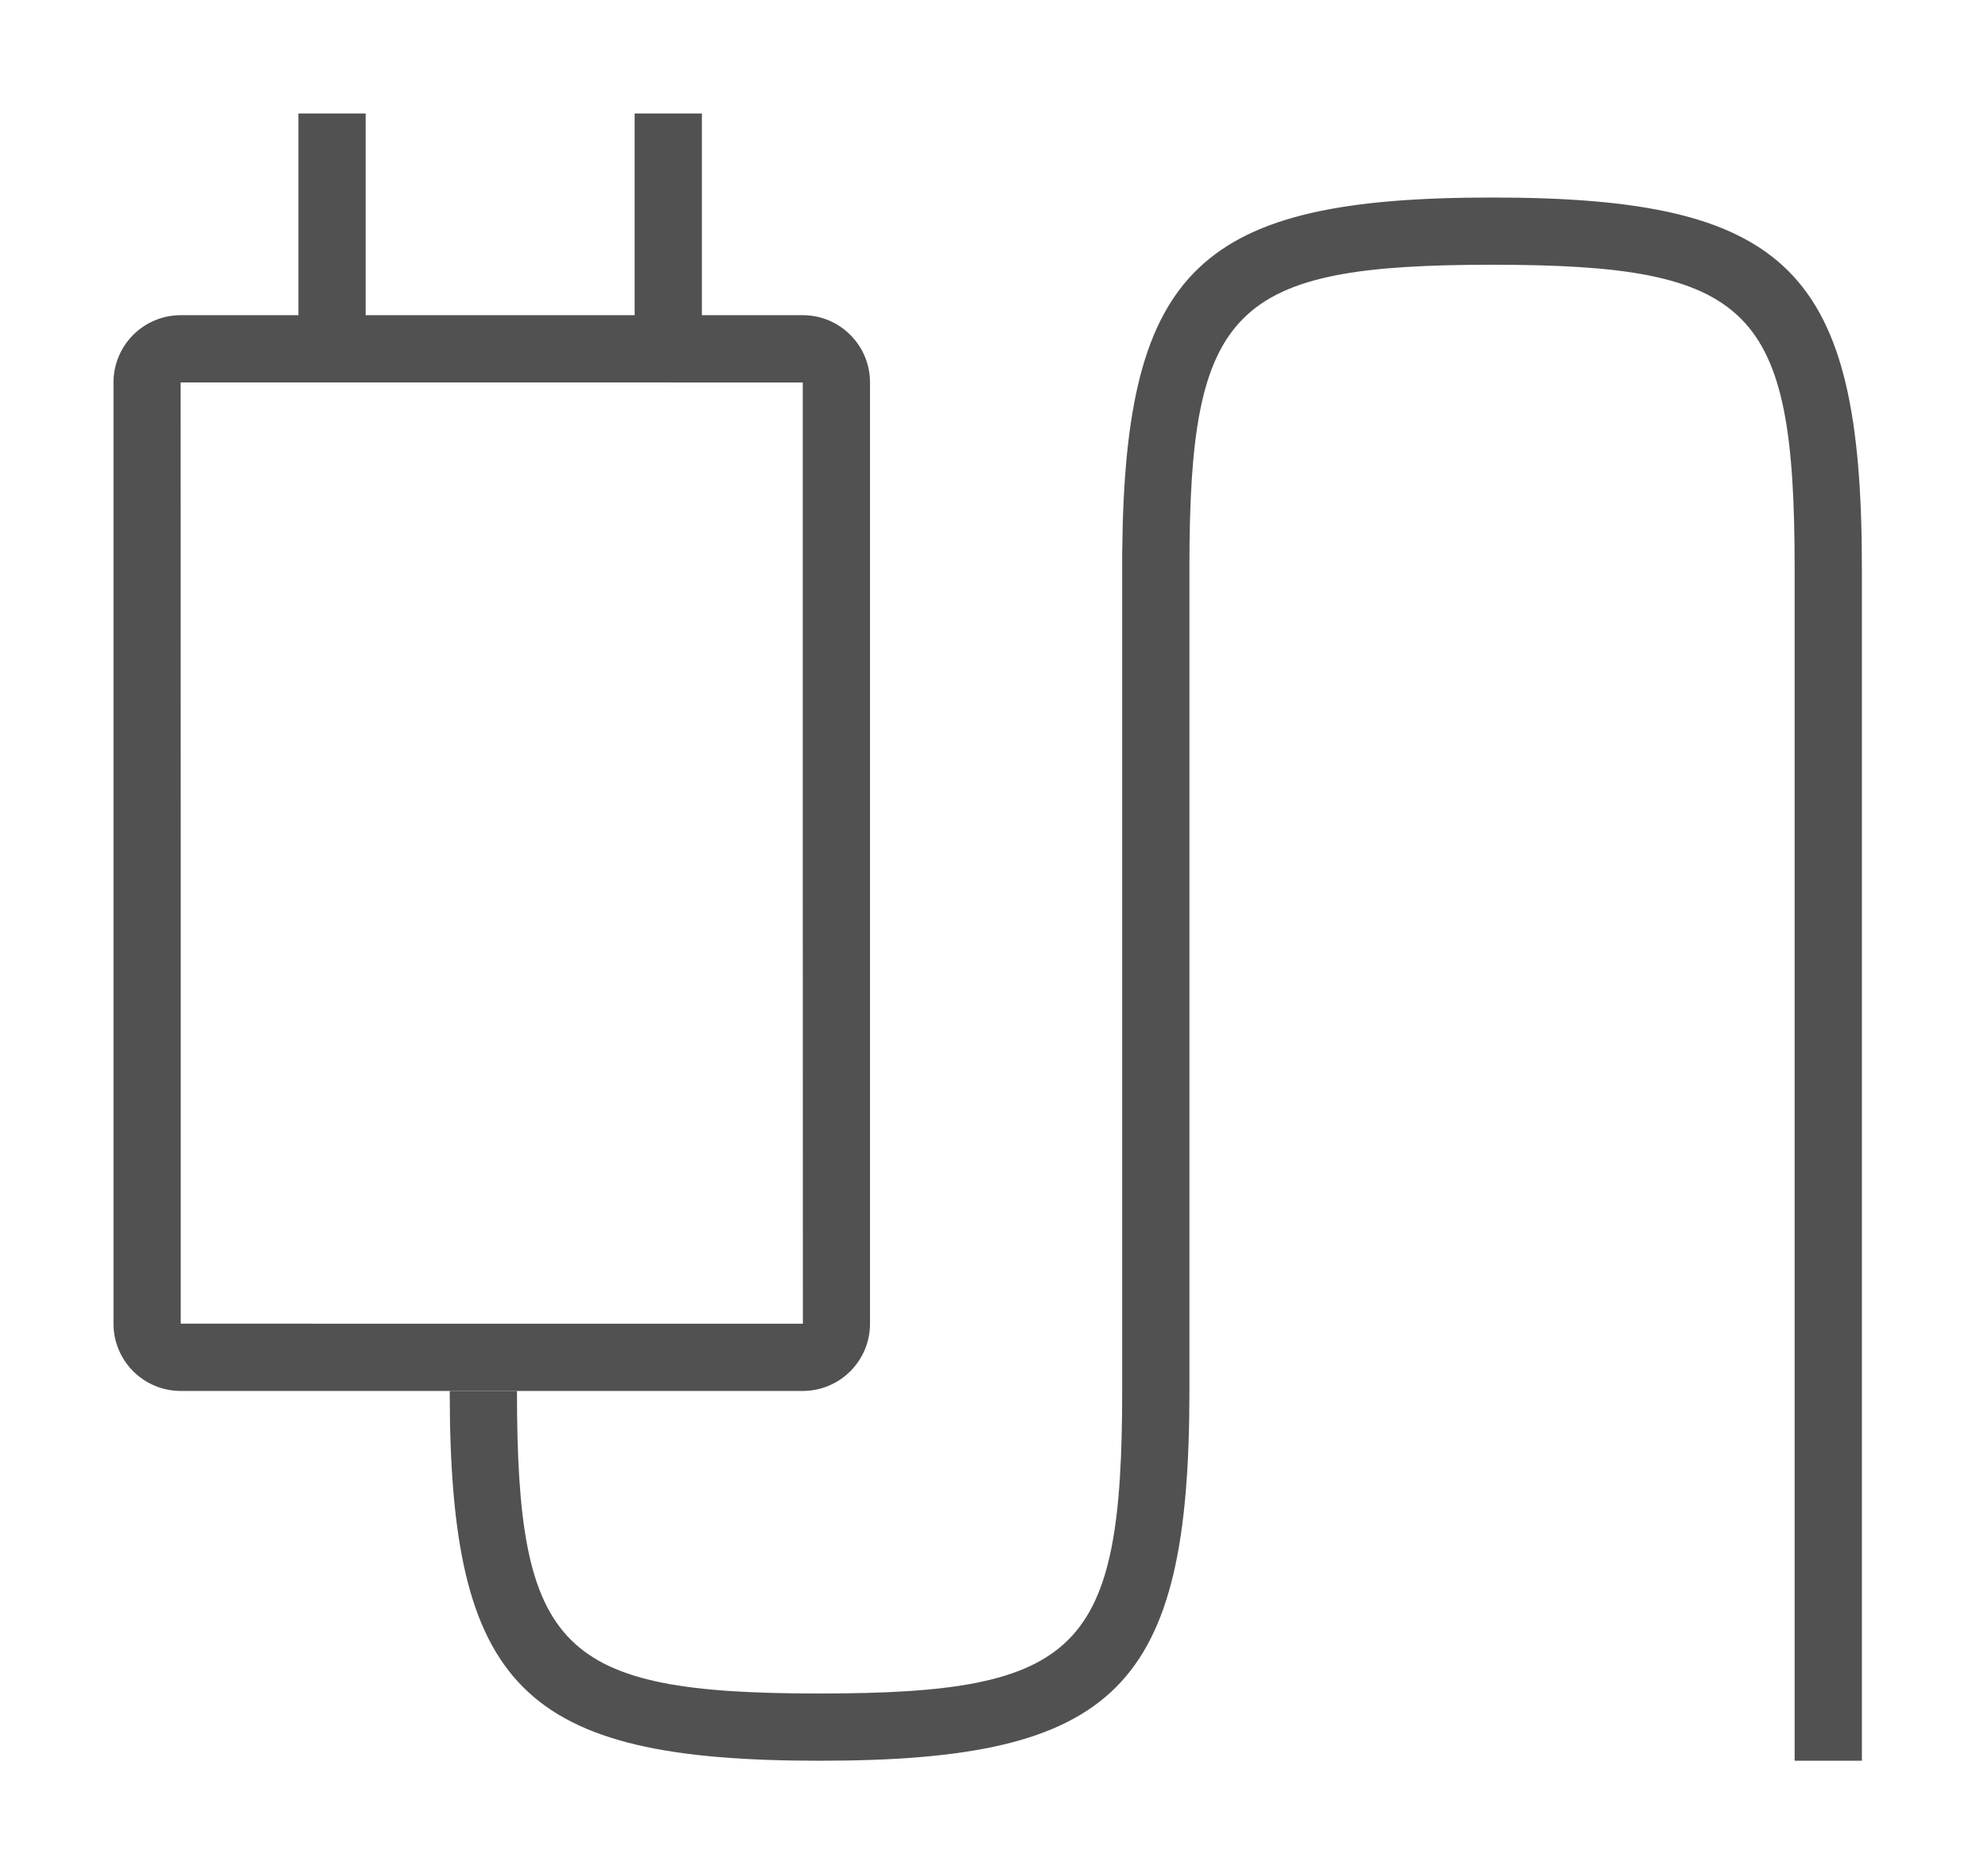 <svg height="200" width="212.109" xmlns:xlink="http://www.w3.org/1999/xlink" id="mx_n_1765344893420" xmlns="http://www.w3.org/2000/svg" version="1.1" viewBox="0 0 1086 1024" class="icon"><path fill="#515151" d="M98.735 723.197c0 0.019 339.86 0.027 339.86 0.027-0.074 0-0.064-514.258-0.064-514.258 0-0.019-339.86-0.027-339.86-0.027 0.074 0 0.064 514.259 0.064 514.259zM62 208.966c0-0.006 0-0.012 0-0.019 0-20.268 16.409-36.702 36.667-36.743h339.928c20.26 0.037 36.67 16.469 36.67 36.735 0 0.009 0 0.020 0 0.029v514.229c0 0.006 0 0.012 0 0.019 0 20.268-16.409 36.702-36.667 36.743h-339.928c-20.26-0.037-36.67-16.469-36.67-36.735 0-0.009 0-0.020 0-0.029v-514.229z"></path><path fill="#515151" d="M163.020 62h36.735v146.939h-36.735v-146.939zM346.693 62h36.735v146.939h-36.735v-146.939zM613.066 300.775c1.515-154.625 42.796-192.858 201.995-192.858 162.303 0 202.042 39.738 202.042 202.042h-36.735c0-142.016-23.29-165.307-165.307-165.307s-165.307 23.29-165.307 165.307v450h-36.735v-459.184h0.046zM980.368 309.958h36.735v652.042h-36.735v-652.042zM282.409 759.958h-36.735c0 162.303 39.738 202.042 202.042 202.042s202.042-39.738 202.042-202.042h-36.735c0 142.016-23.29 165.307-165.307 165.307s-165.307-23.29-165.307-165.307z"></path></svg>